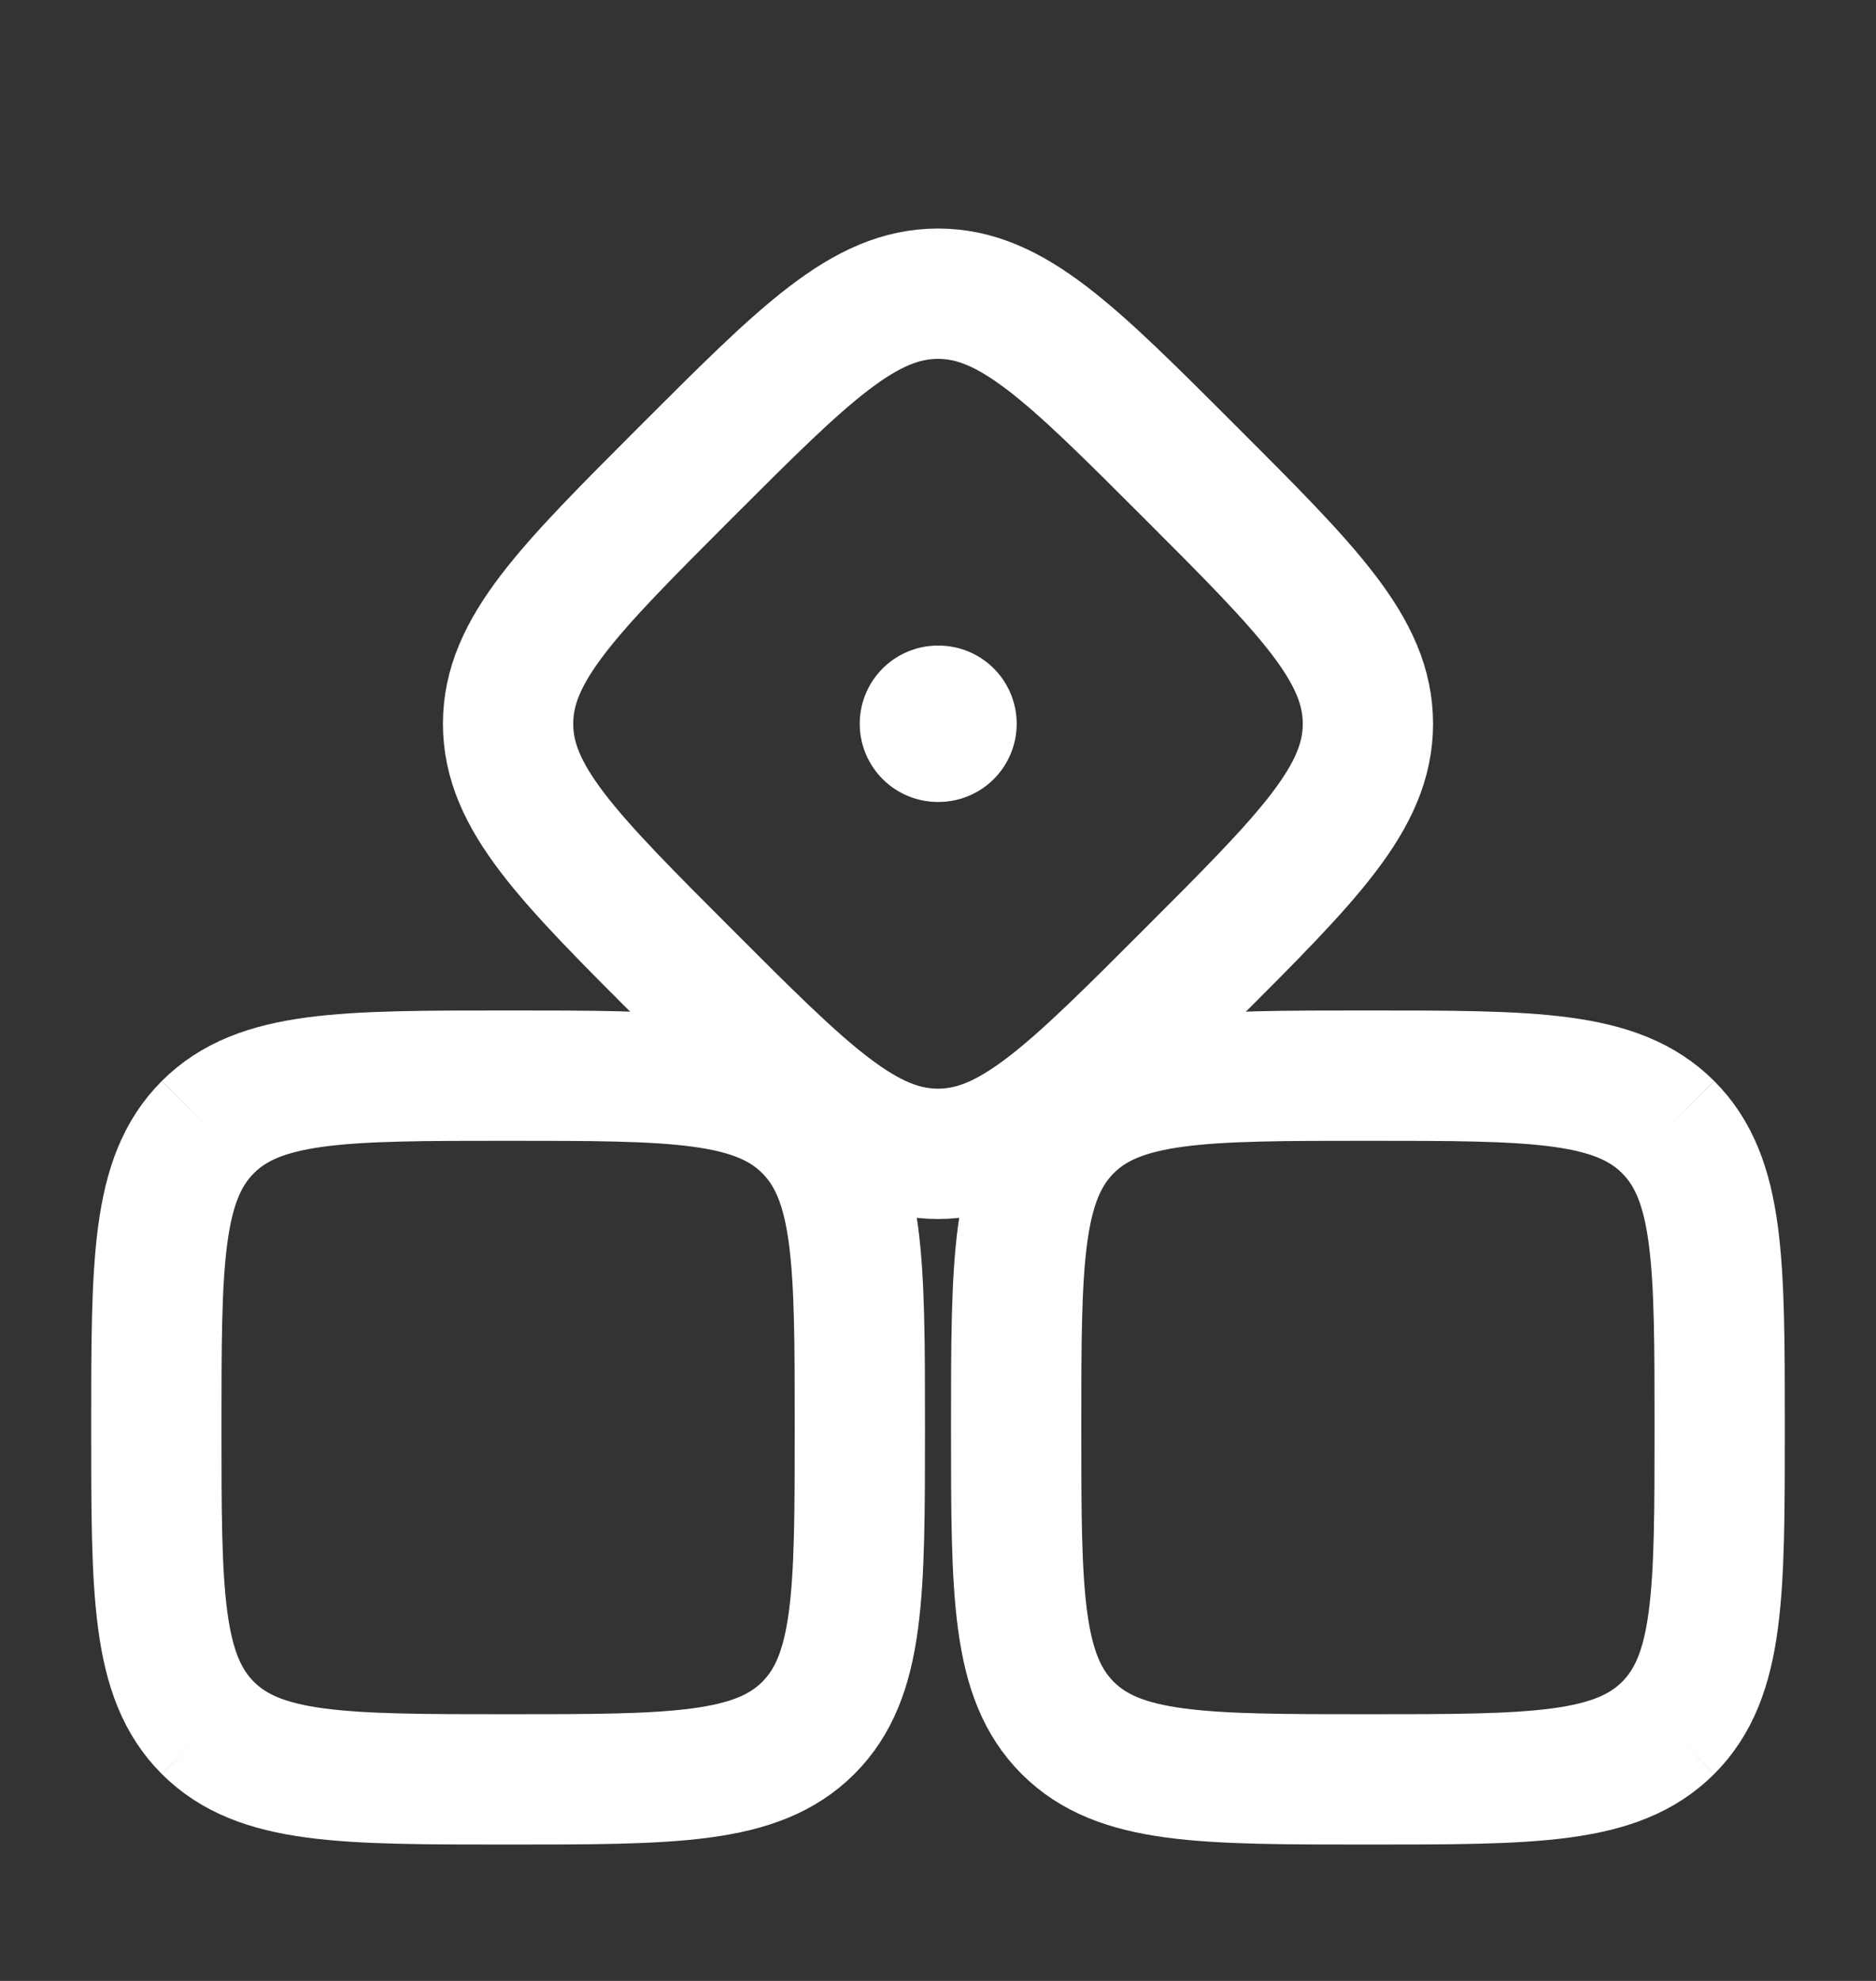 <svg width="18" height="19" viewBox="0 0 18 19" fill="none" xmlns="http://www.w3.org/2000/svg">
<rect x="0" y="0" width="18" height="19" fill="#333333" stroke="none"/>
<path d="M7.756 10.811C7.262 10.317 6.466 10.317 4.875 10.317C3.284 10.317 2.489 10.317 1.994 10.811M7.756 10.811C8.25 11.306 8.25 12.101 8.25 13.692C8.25 15.283 8.25 16.079 7.756 16.573M1.994 10.811C1.5 11.306 1.5 12.101 1.5 13.692C1.5 15.283 1.5 16.079 1.994 16.573M1.994 16.573C2.489 17.067 3.284 17.067 4.875 17.067C6.466 17.067 7.262 17.067 7.756 16.573" stroke="white" stroke-width="1.25"/>
<path d="M11.416 4.526C12.556 5.665 13.125 6.234 13.125 6.942C13.125 7.65 12.556 8.219 11.416 9.358C10.277 10.498 9.708 11.067 9 11.067C8.292 11.067 7.723 10.498 6.584 9.358C5.445 8.219 4.875 7.65 4.875 6.942C4.875 6.234 5.445 5.665 6.584 4.526C7.723 3.387 8.292 2.817 9 2.817C9.708 2.817 10.277 3.387 11.416 4.526Z" stroke="white" stroke-width="1.25"/>
<path d="M16.006 10.811C15.511 10.317 14.716 10.317 13.125 10.317C11.534 10.317 10.738 10.317 10.244 10.811M16.006 10.811C16.5 11.306 16.5 12.101 16.5 13.692C16.5 15.283 16.5 16.079 16.006 16.573M10.244 10.811C9.75 11.306 9.75 12.101 9.75 13.692C9.75 15.283 9.75 16.079 10.244 16.573M10.244 16.573C10.738 17.067 11.534 17.067 13.125 17.067C14.716 17.067 15.511 17.067 16.006 16.573" stroke="white" stroke-width="1.25"/>
<path d="M9.005 6.942H8.999" stroke="white" stroke-width="1.5" stroke-linecap="round" stroke-linejoin="round"/>
</svg>
